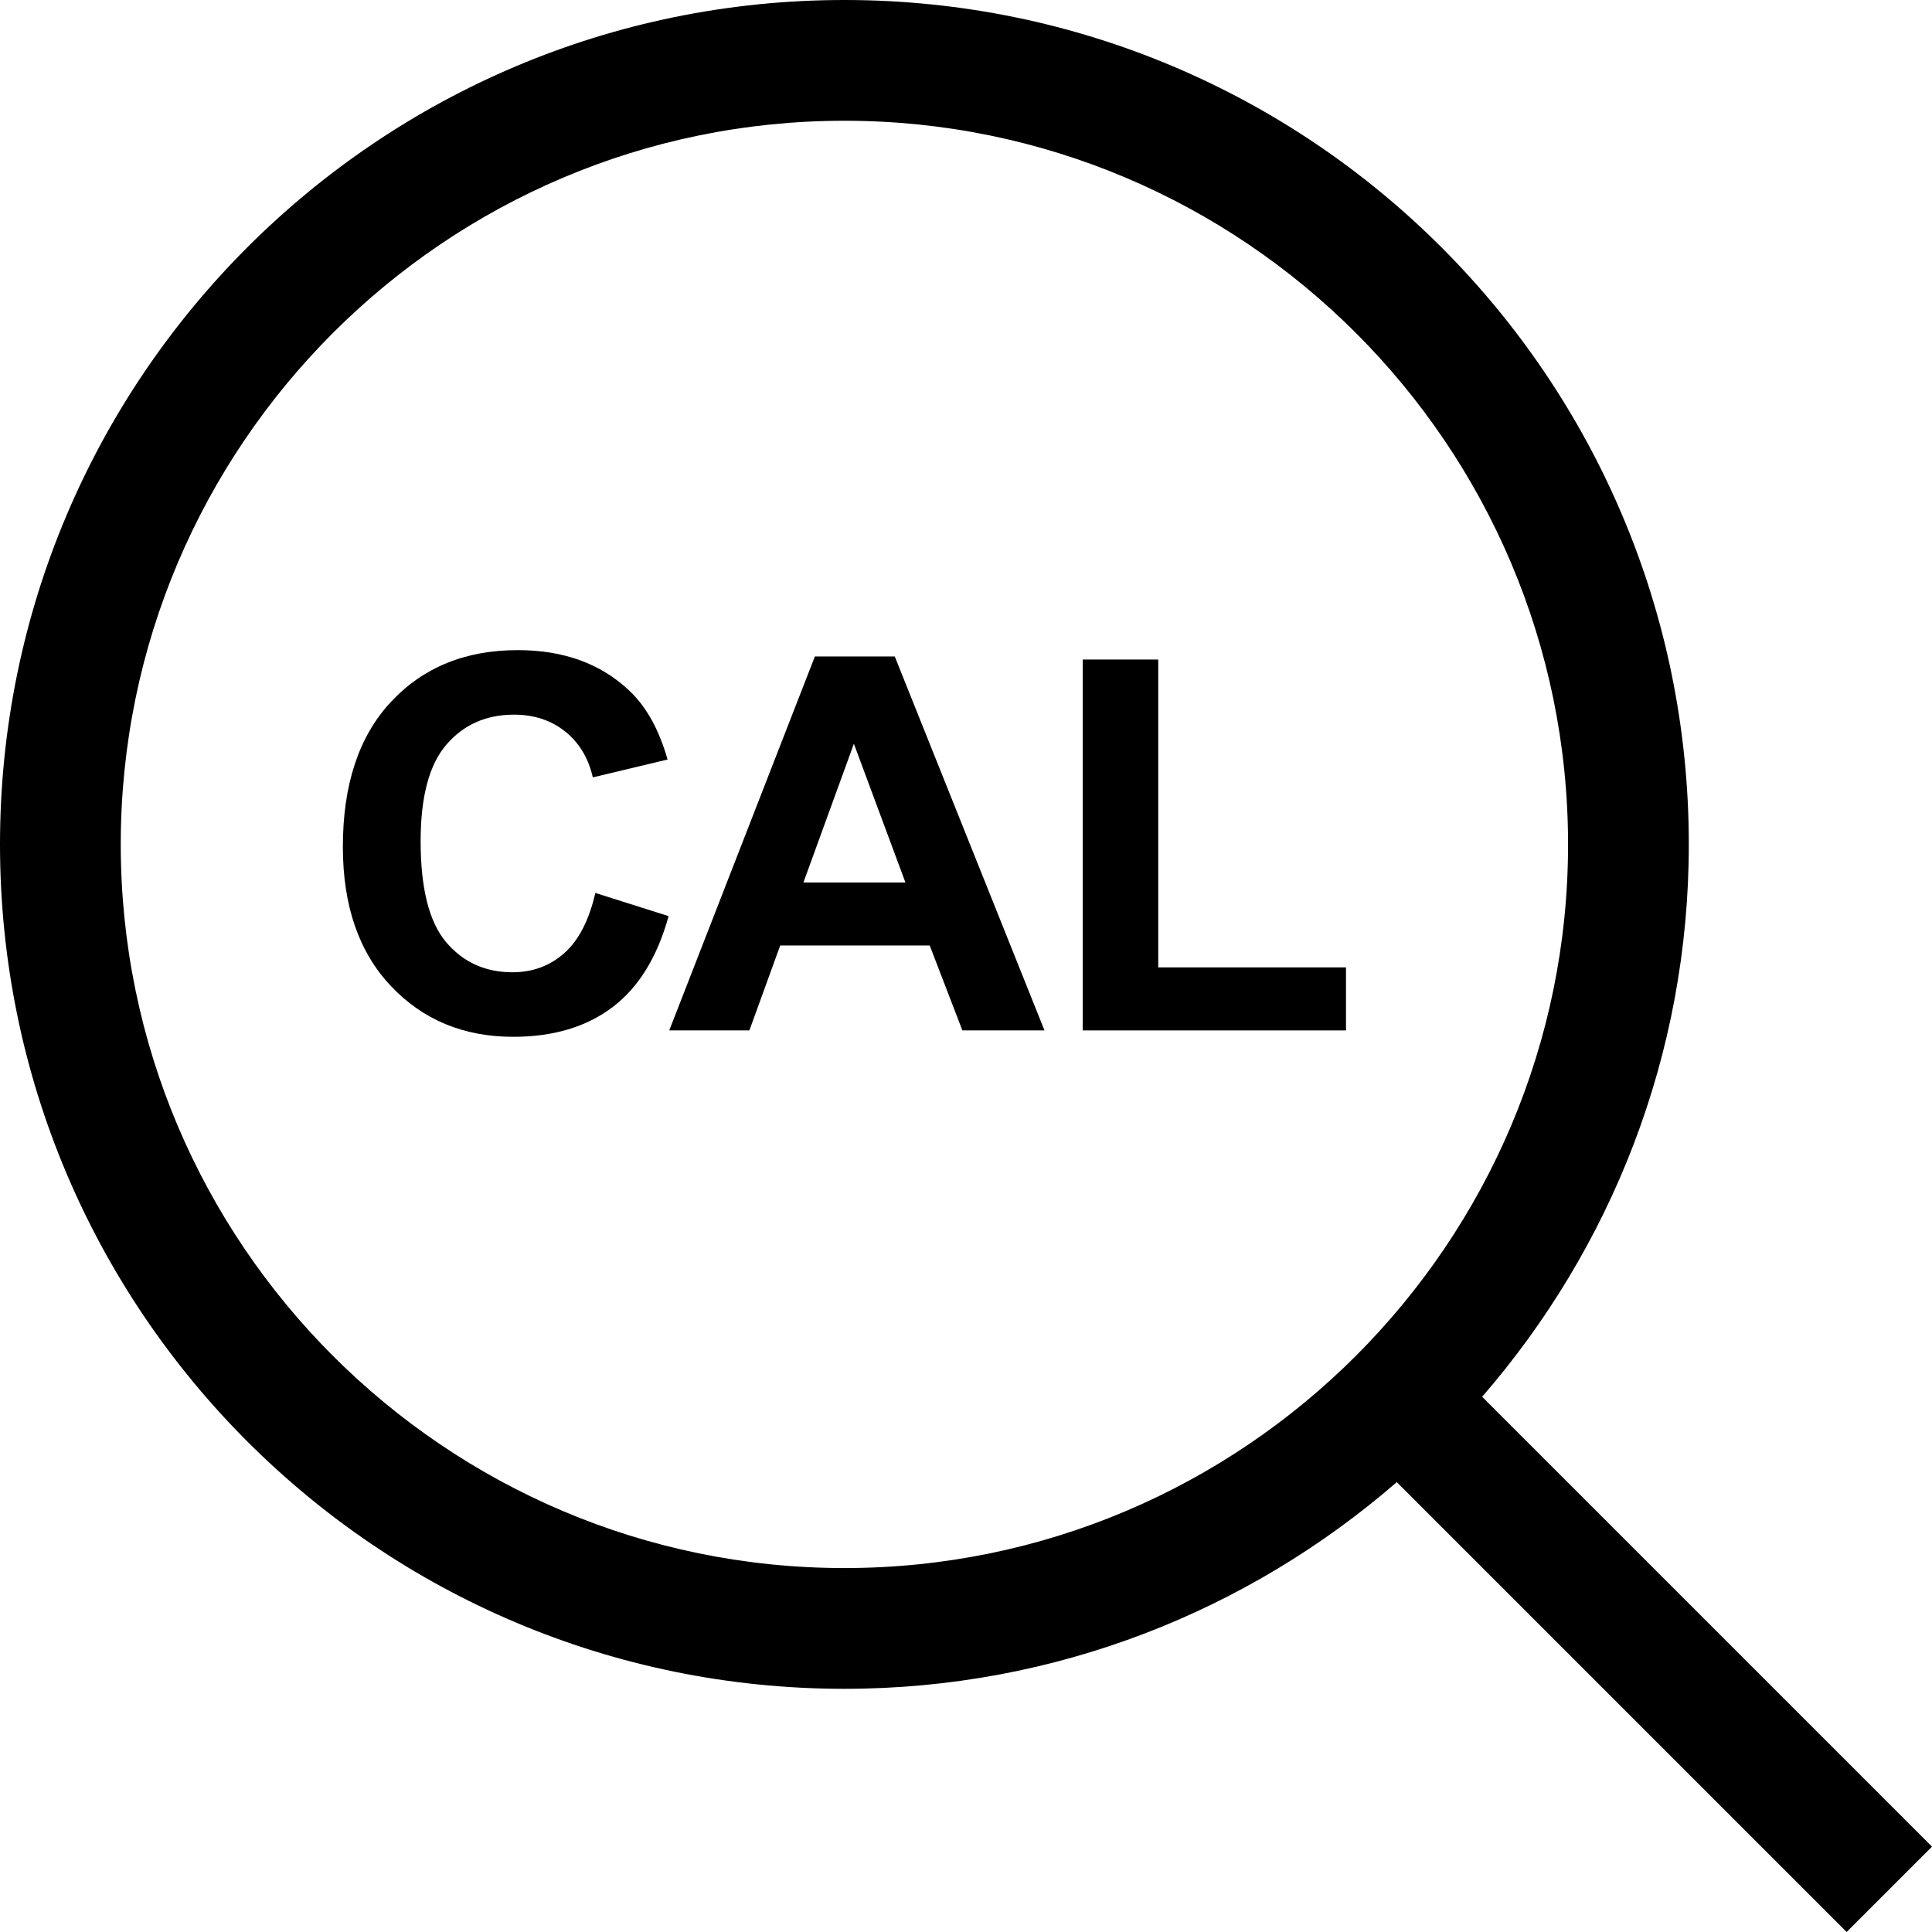<?xml version="1.0" encoding="iso-8859-1"?>
<!-- Generator: Adobe Illustrator 19.0.0, SVG Export Plug-In . SVG Version: 6.00 Build 0)  -->
<svg version="1.1" id="Capa_1" xmlns="http://www.w3.org/2000/svg" xmlns:xlink="http://www.w3.org/1999/xlink" x="0px" y="0px"
	 viewBox="0 0 490 490" style="enable-background:new 0 0 490 490;" xml:space="preserve">
<g id="Black_35_">
	<path d="M143.111,241.738c-3.675,3.246-8.054,4.854-13.138,4.854c-6.906,0-12.51-2.557-16.829-7.641
		c-4.303-5.099-6.462-13.628-6.462-25.618c0-11.3,2.19-19.477,6.569-24.515c4.38-5.053,10.076-7.564,17.119-7.564
		c5.084,0,9.402,1.424,12.97,4.272c3.553,2.848,5.895,6.722,7.013,11.638l18.957-4.533c-2.159-7.58-5.39-13.414-9.708-17.471
		c-7.243-6.845-16.675-10.275-28.267-10.275c-13.276,0-24.01,4.364-32.156,13.107c-8.162,8.728-12.219,20.993-12.219,36.781
		c0,14.914,4.042,26.674,12.158,35.28c8.116,8.605,18.467,12.908,31.054,12.908c10.183,0,18.574-2.526,25.204-7.534
		c6.615-5.022,11.346-12.725,14.195-23.076l-18.574-5.88C149.389,233.408,146.77,238.508,143.111,241.738z"/>
	<path d="M206.673,166.493l-36.934,94.846h20.32l7.825-21.545h37.914l8.284,21.545h20.825l-37.975-94.846H206.673z M203.763,223.823
		l12.801-35.188l13.077,35.188H203.763z"/>
	<polygon points="293.755,167.274 274.599,167.274 274.599,261.338 341.377,261.338 341.377,245.352 293.755,245.352 	"/>
	<path d="M428.321,214.161C428.321,95.887,332.434,0,214.161,0S0,95.887,0,214.161s95.887,214.161,214.161,214.161
		c53.625,0,102.517-19.845,140.094-52.415L468.348,490L490,468.348L375.907,354.255
		C408.476,316.678,428.321,267.785,428.321,214.161z M30.625,214.161c0-101.2,82.335-183.536,183.536-183.536
		c101.2,0,183.536,82.335,183.536,183.536c0,101.2-82.335,183.536-183.536,183.536C112.96,397.696,30.625,315.361,30.625,214.161z"
		/>
</g>
<g>
</g>
<g>
</g>
<g>
</g>
<g>
</g>
<g>
</g>
<g>
</g>
<g>
</g>
<g>
</g>
<g>
</g>
<g>
</g>
<g>
</g>
<g>
</g>
<g>
</g>
<g>
</g>
<g>
</g>
</svg>
